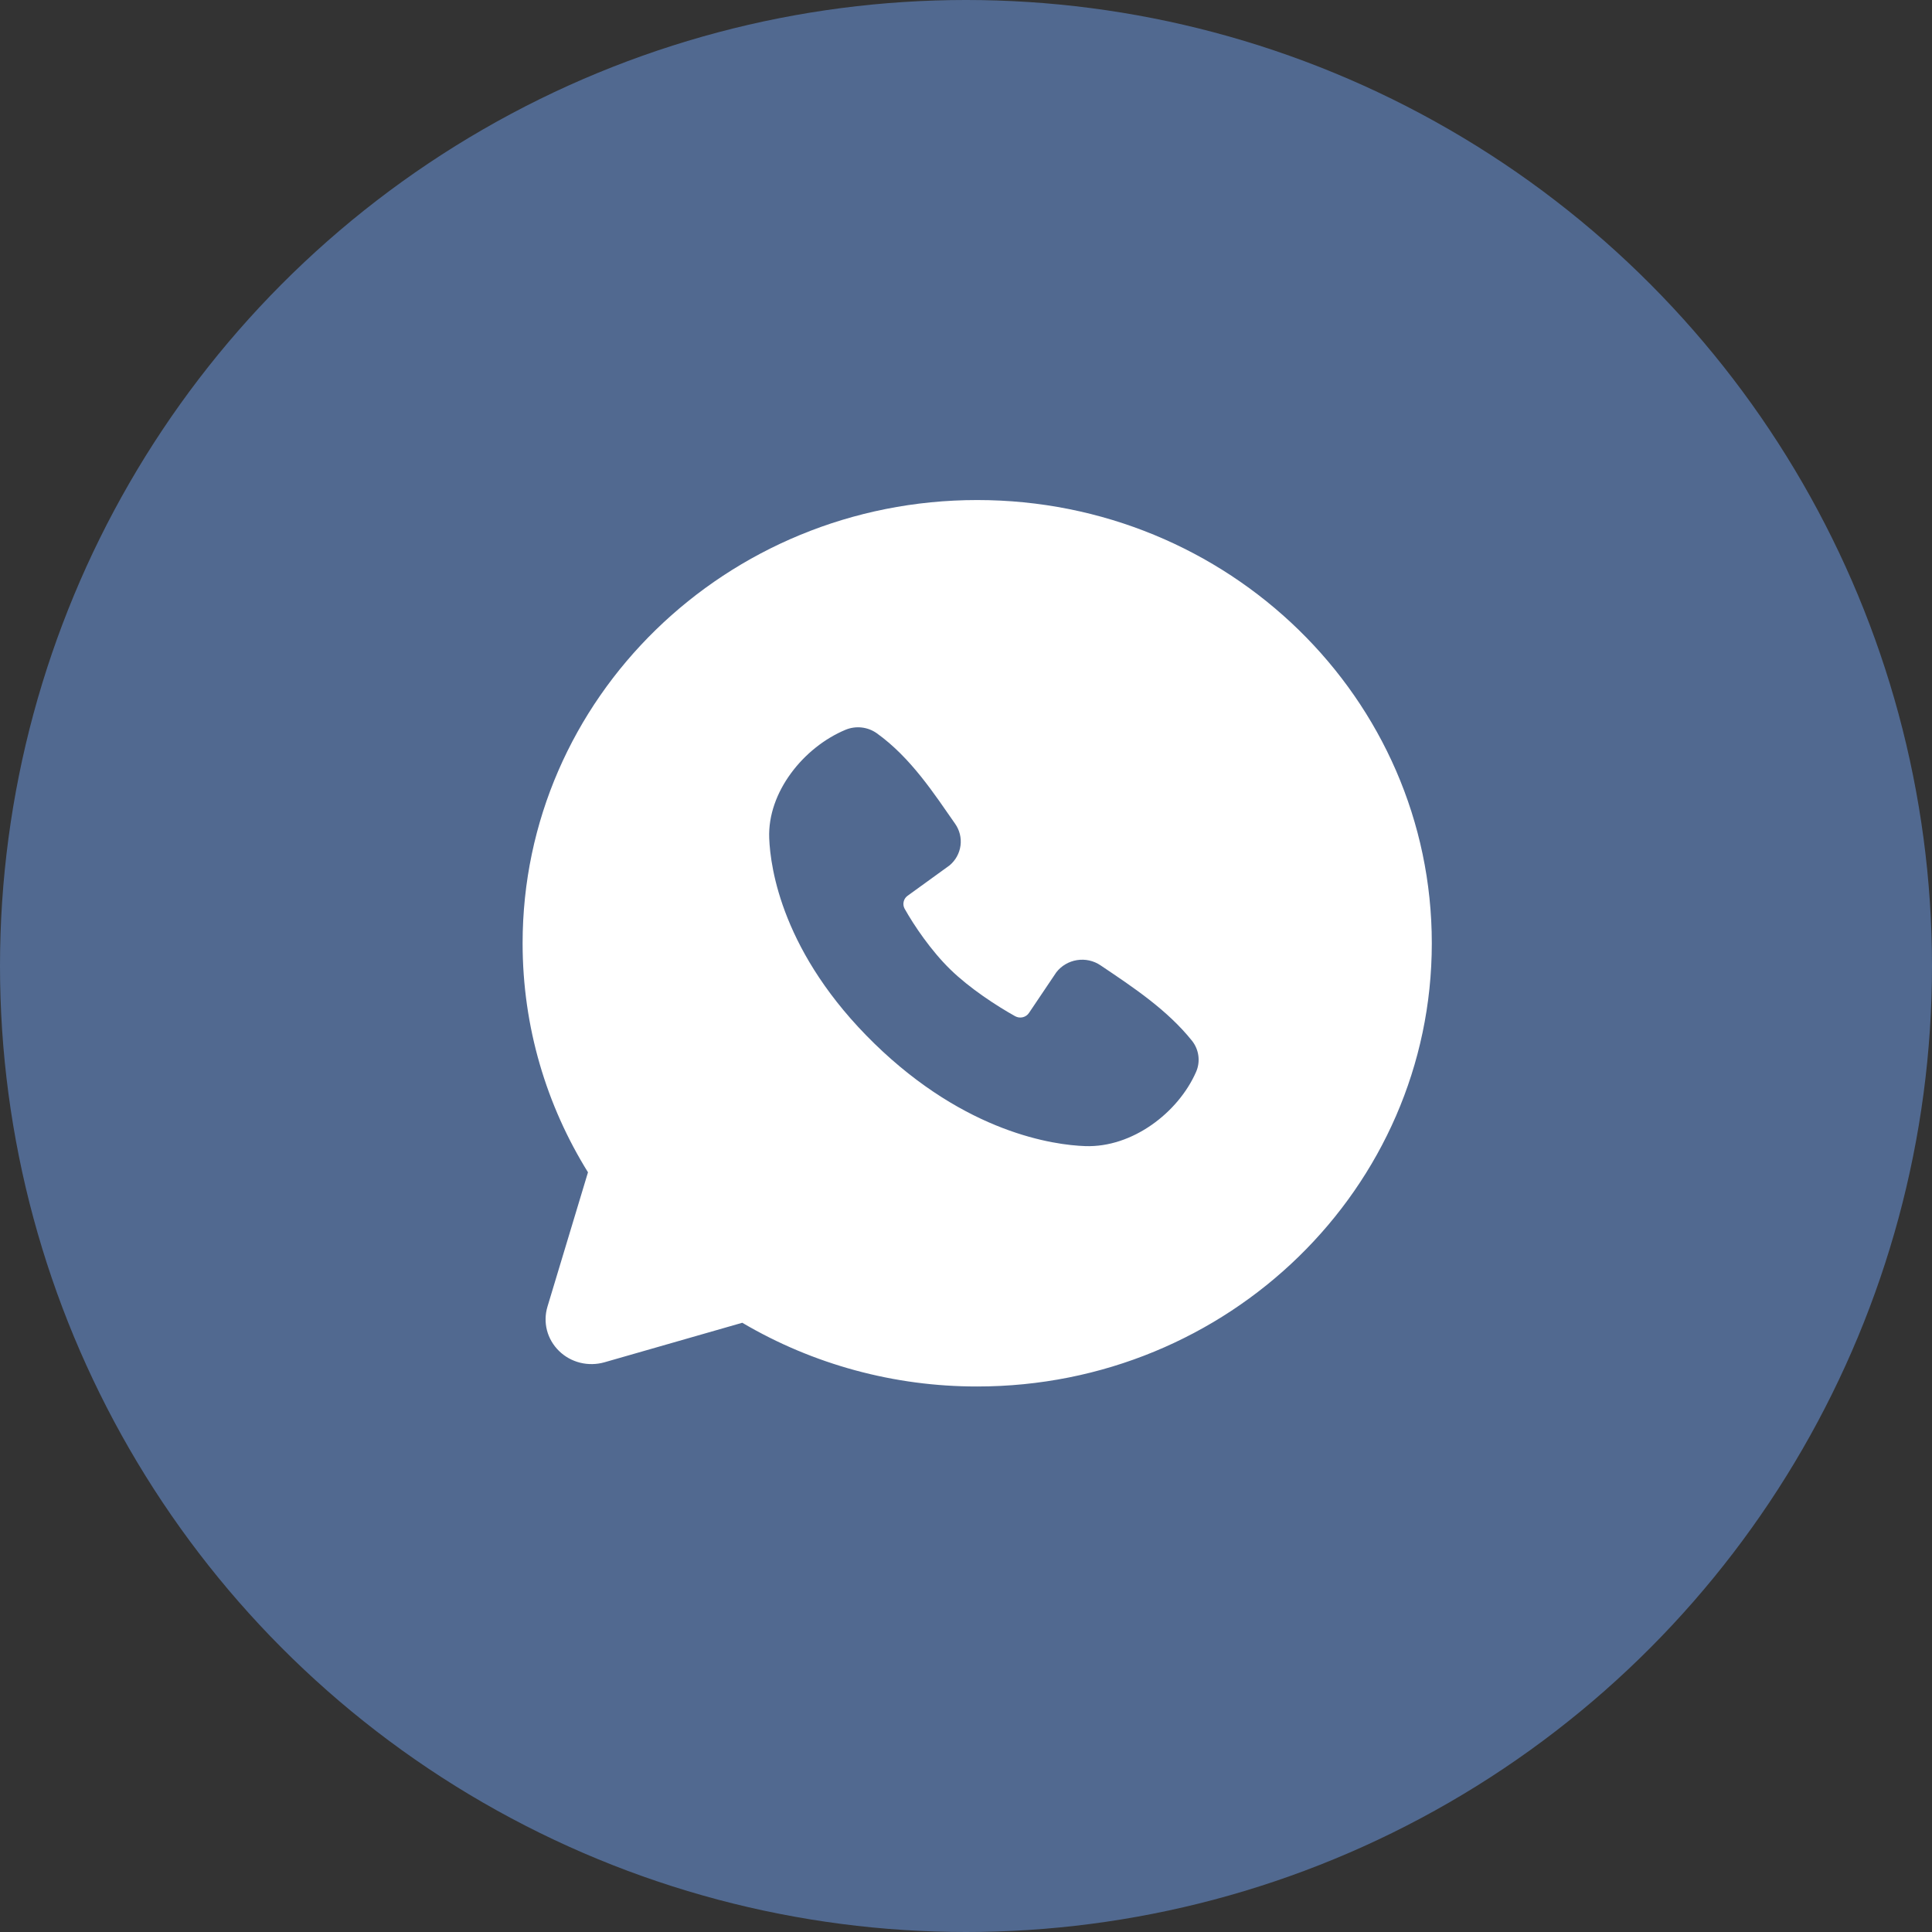 <?xml version="1.0" encoding="UTF-8"?> <svg xmlns="http://www.w3.org/2000/svg" width="50" height="50" viewBox="0 0 50 50" fill="none"><rect x="0" y="0" width="50" height="50" fill="#333333" stroke="none"/><circle cx="25" cy="25" r="25" fill="#516990"></circle><path fill-rule="evenodd" clip-rule="evenodd" d="M25.29 12.941C18.793 12.941 13.525 18.076 13.525 24.411C13.525 26.579 14.143 28.61 15.217 30.339L14.168 33.817C14.108 34.017 14.104 34.229 14.156 34.43C14.209 34.632 14.317 34.816 14.468 34.963C14.618 35.111 14.807 35.215 15.014 35.267C15.221 35.318 15.438 35.314 15.643 35.256L19.21 34.233C21.044 35.314 23.147 35.885 25.29 35.882C31.788 35.882 37.055 30.747 37.055 24.411C37.055 18.076 31.788 12.941 25.29 12.941ZM22.629 27.007C25.009 29.326 27.281 29.633 28.083 29.661C29.303 29.705 30.491 28.797 30.954 27.742C31.012 27.611 31.032 27.467 31.014 27.326C30.996 27.184 30.939 27.049 30.85 26.936C30.206 26.133 29.334 25.556 28.482 24.983C28.304 24.862 28.086 24.814 27.872 24.848C27.659 24.882 27.467 24.995 27.337 25.164L26.631 26.213C26.594 26.27 26.536 26.31 26.47 26.326C26.403 26.342 26.333 26.333 26.273 26.3C25.794 26.033 25.096 25.579 24.595 25.09C24.094 24.602 23.656 23.953 23.41 23.515C23.381 23.46 23.372 23.396 23.387 23.334C23.401 23.273 23.437 23.219 23.489 23.182L24.576 22.395C24.732 22.264 24.832 22.081 24.858 21.882C24.884 21.683 24.834 21.482 24.717 21.317C24.19 20.564 23.576 19.608 22.686 18.973C22.57 18.892 22.436 18.842 22.295 18.827C22.154 18.812 22.011 18.833 21.881 18.887C20.799 19.339 19.862 20.498 19.907 21.689C19.936 22.472 20.25 24.687 22.629 27.007Z" fill="white"></path></svg> 